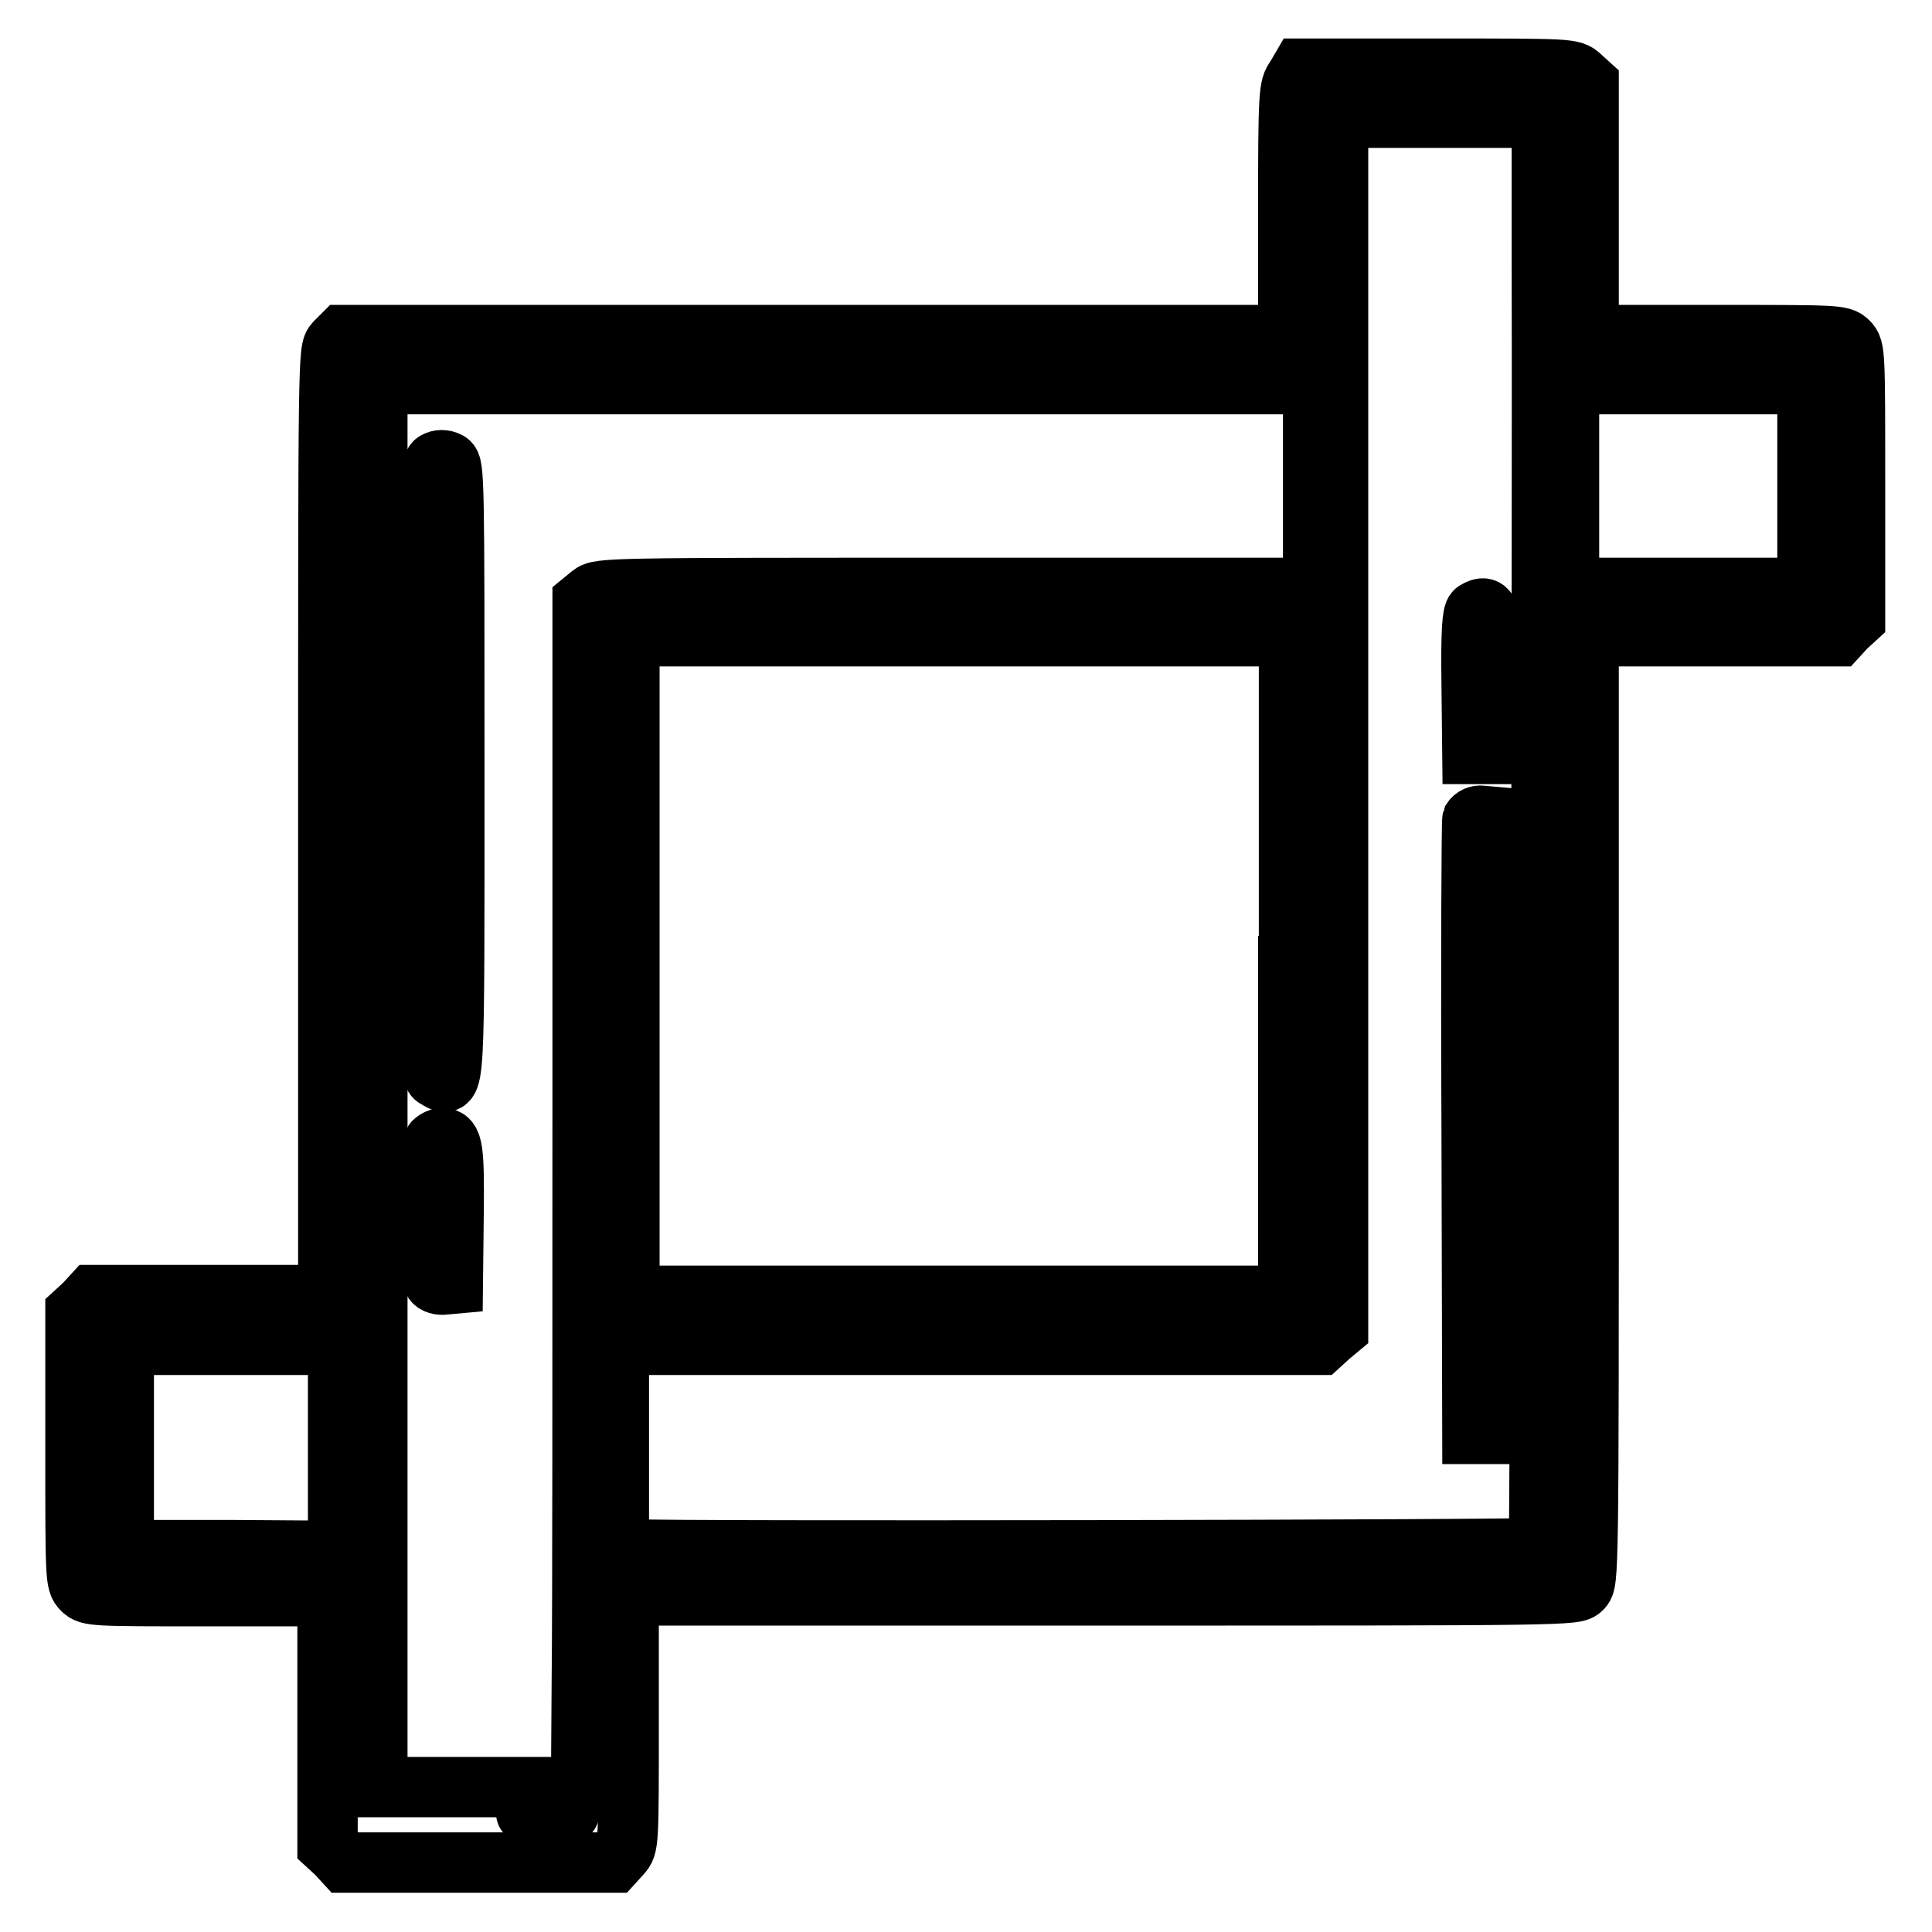 <?xml version="1.0" encoding="utf-8"?>
<!-- Svg Vector Icons : http://www.onlinewebfonts.com/icon -->
<!DOCTYPE svg PUBLIC "-//W3C//DTD SVG 1.1//EN" "http://www.w3.org/Graphics/SVG/1.1/DTD/svg11.dtd">
<svg version="1.1" xmlns="http://www.w3.org/2000/svg" xmlns:xlink="http://www.w3.org/1999/xlink" x="0px" y="0px" viewBox="0 0 256 256" enable-background="new 0 0 256 256" xml:space="preserve">
<g><g><g><path stroke-width="8" fill-opacity="0" stroke="#000000"  d="M171.7,10.3c-0.9,1.2-1,1.8-1,17.7v16.4H108H45.4l-1,1c-0.9,1-0.9,1.3-0.9,63.6v62.6H27.9H12.3l-1.1,1.2l-1.2,1.1v17.9c0,17.3,0,17.9,0.9,18.8s1.5,0.9,16.7,0.9h15.8v16.5v16.5l1.2,1.1l1.1,1.2h17.8h17.8l1-1.1c1-1.1,1-1.3,1-17.7v-16.6h62.7c62.1,0,62.7,0,63.6-0.9s0.9-1.5,0.9-63.6V84.3h16.5h16.5l1.1-1.2l1.2-1.1V64.1c0-17.3,0-17.9-0.9-18.8s-1.5-0.9-17.7-0.9h-16.7V27.7V11.1l-1.1-1c-1.1-1-1.3-1-19-1h-18L171.7,10.3z M204.3,31.9c0.1,30.2-0.2,173-0.4,173.2c-0.3,0.3-116.4,0.5-119.4,0.2l-2.5-0.2v-13.5v-13.4h46.4h46.5l1.2-1.1l1.2-1l0-80.3V15.6h13.5h13.5L204.3,31.9z M174,64.4v13.5h-47.3c-45.9,0-47.3,0-48.4,0.9l-1.1,0.9l0,63.8c0,35.1,0,70.4-0.1,78.5l-0.1,14.8H63.4H50v-92.9V50.9h62h62V64.4L174,64.4z M239.5,64.4v13.5h-15.8h-15.8V64.4V50.9h15.8h15.8V64.4z M170.7,128v43.7h-43.7H83.4V128V84.3h43.7h43.7V128z M44.8,191.8v13.7l-14.2-0.1l-14.2,0v-13.6v-13.6h14.2h14.2V191.8z M74.9,240.3c-1.2,0.1-3.3,0.1-4.6,0c-1.3-0.1-0.4-0.1,2.2-0.1C75,240.1,76.2,240.2,74.9,240.3z"/><path stroke-width="8" fill-opacity="0" stroke="#000000"  d="M195.5,81c-0.4,0.3-0.6,2.6-0.5,9.7l0.1,9.2h1.2h1.2l0.1-9C197.7,81.1,197.5,79.8,195.5,81z"/><path stroke-width="8" fill-opacity="0" stroke="#000000"  d="M195.1,108.6c-0.1,0.3-0.2,18.8-0.1,41l0.1,40.4h1.2h1.2v-40.9v-40.9l-1.1-0.1C195.8,108,195.3,108.3,195.1,108.6z"/><path stroke-width="8" fill-opacity="0" stroke="#000000"  d="M57.7,61.2c-0.7,0.4-0.8,3.1-0.8,40.8c0,40.3,0,40.4,1,40.9c2.4,1.3,2.3,2.6,2.3-40.9c0-38.2,0-40.4-0.8-40.8C58.8,60.9,58.2,60.9,57.7,61.2z"/><path stroke-width="8" fill-opacity="0" stroke="#000000"  d="M57.5,151.3c-0.7,0.7-0.8,17.4-0.1,18.4c0.2,0.4,0.9,0.6,1.5,0.5l1.1-0.1l0.1-9c0.1-8.9-0.1-10.3-1.5-10.3C58.3,150.8,57.8,151,57.5,151.3z"/></g></g></g>
</svg>